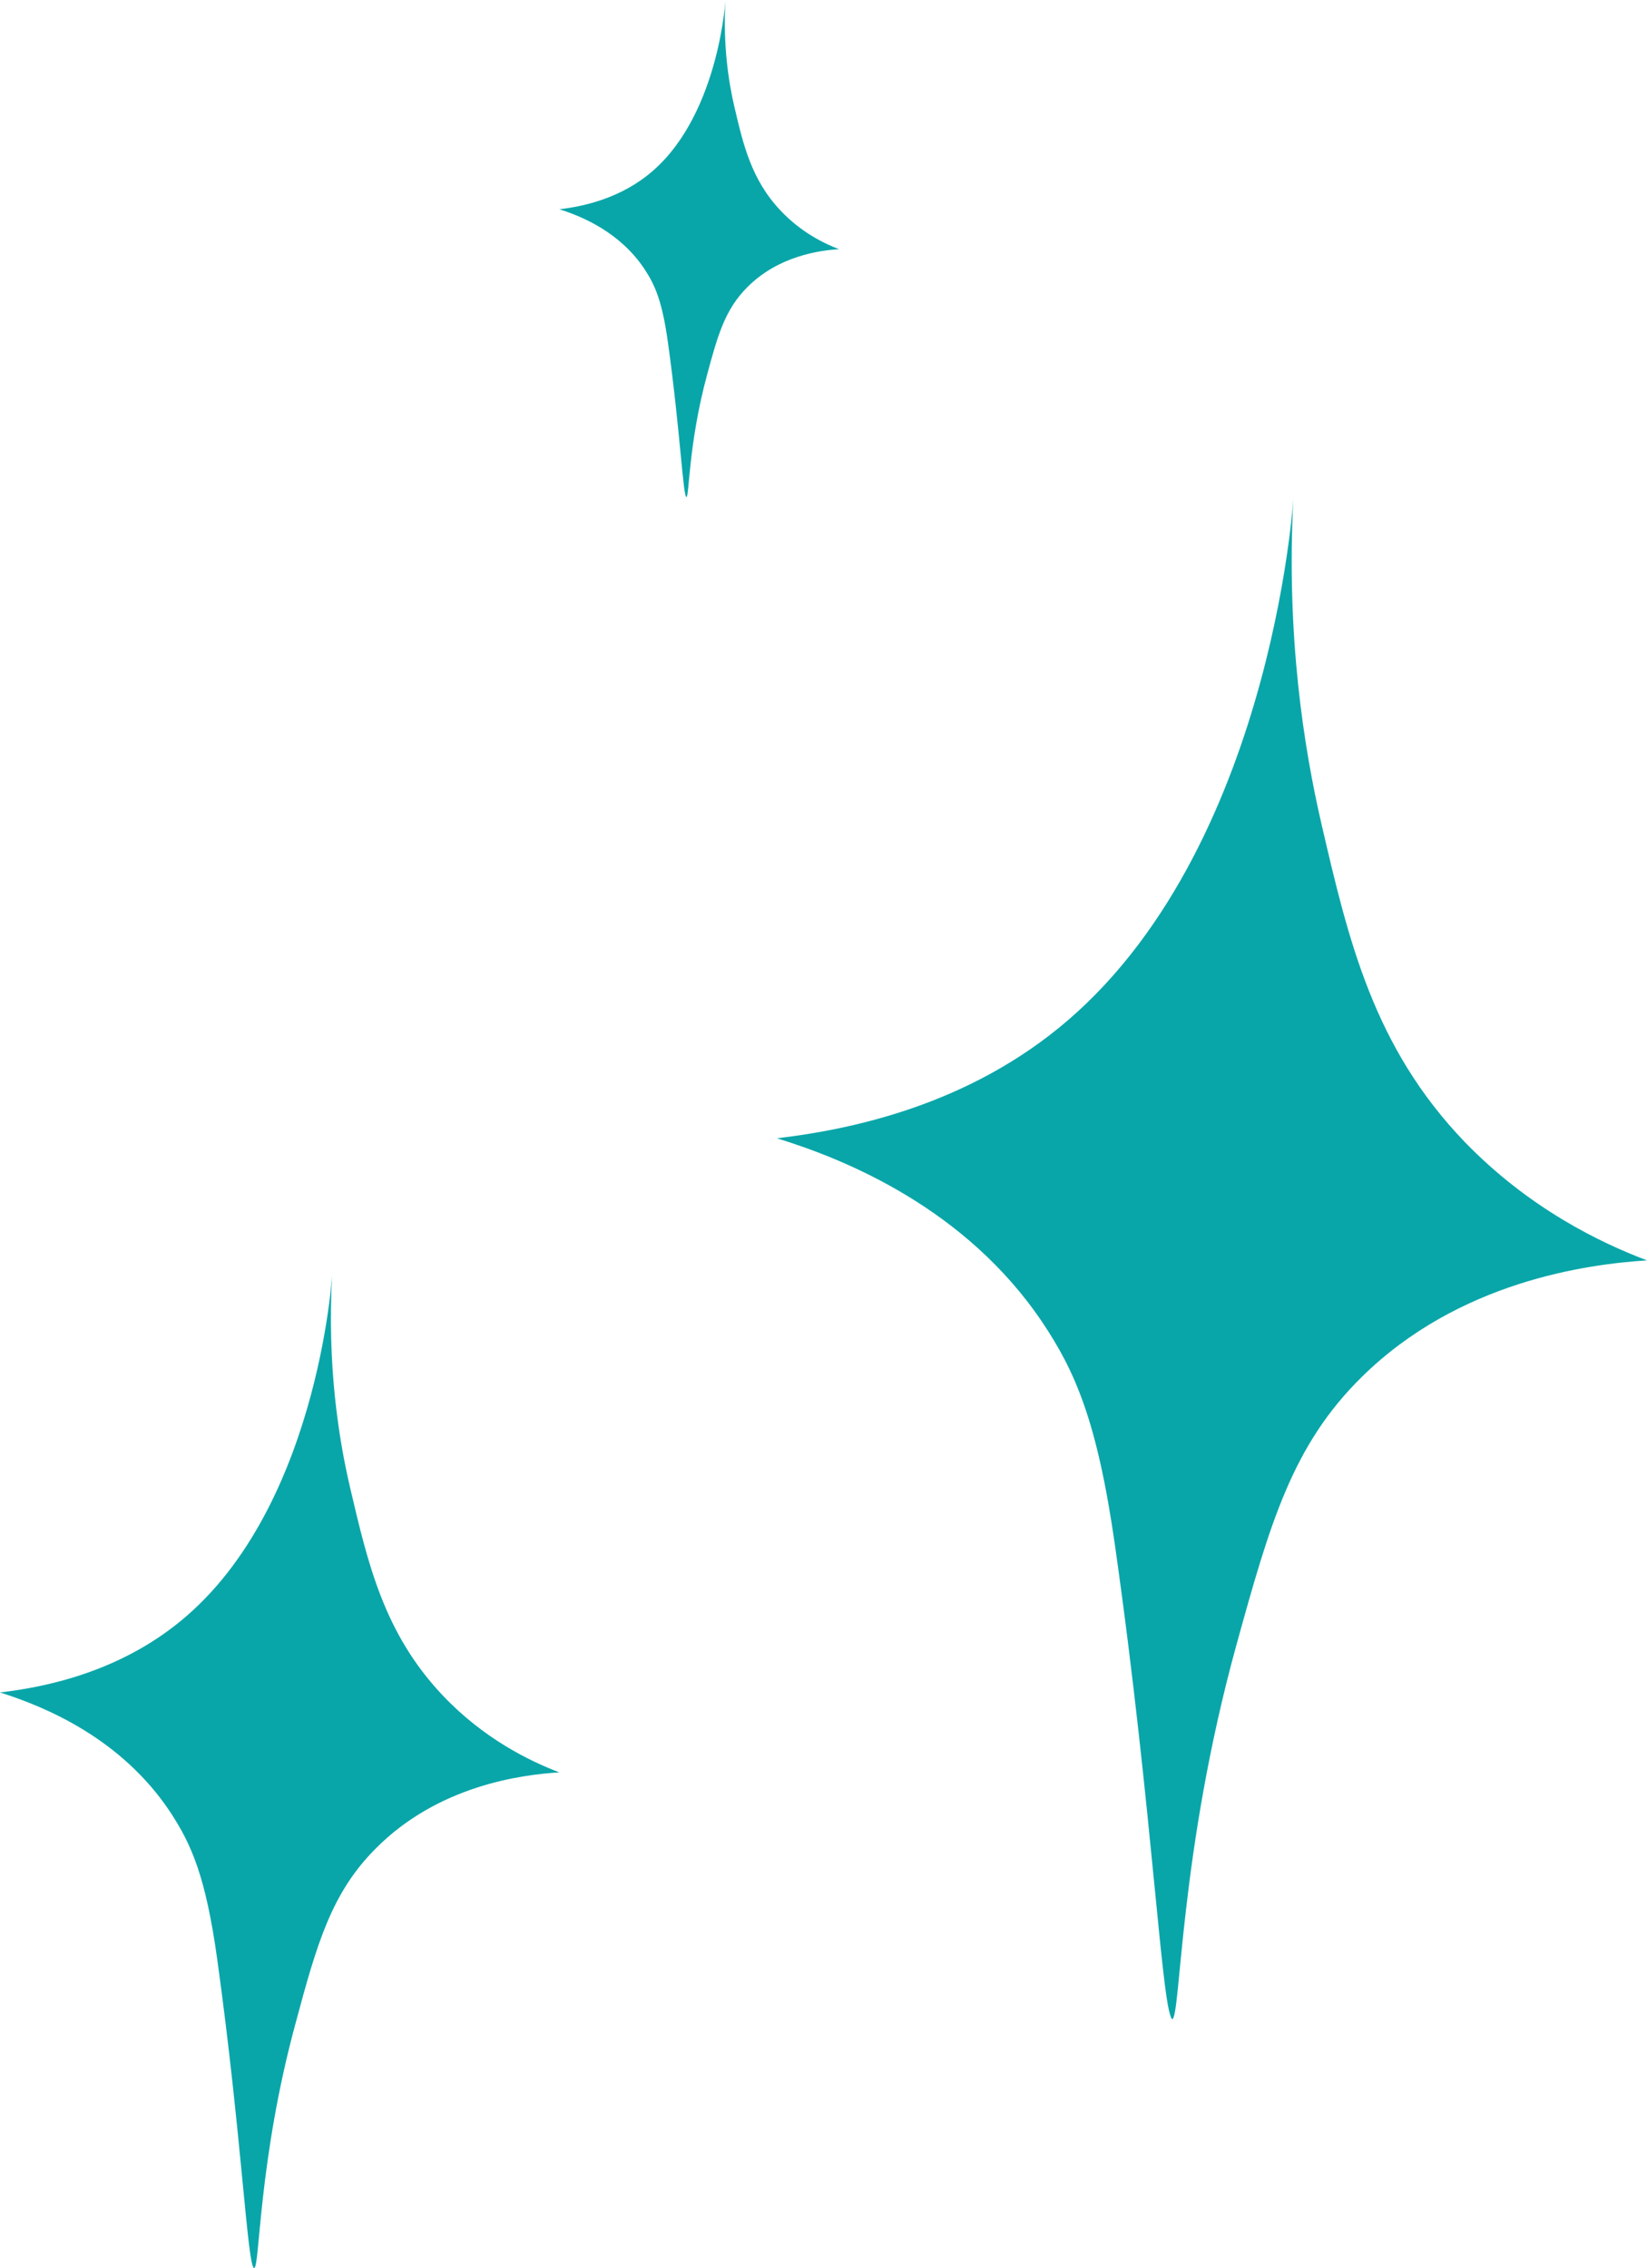 <?xml version="1.0" encoding="UTF-8"?> <svg xmlns="http://www.w3.org/2000/svg" width="53" height="73" viewBox="0 0 53 73" fill="none"><path d="M8.182 72.985C8.359 72.985 8.315 69.513 9.509 65.124C10.201 62.538 10.673 60.912 12.088 59.494C14.093 57.469 16.762 57.115 18 57.041C17.027 56.671 15.553 55.947 14.241 54.558C12.354 52.563 11.838 50.317 11.263 47.864C10.894 46.283 10.526 43.933 10.688 41.022C10.717 40.535 10.393 48.174 6.029 51.987C3.966 53.79 1.504 54.292 3.60862e-07 54.469C1.459 54.928 3.907 55.947 5.484 58.326C6.162 59.361 6.619 60.395 6.988 63.04C7.784 68.774 7.961 72.985 8.182 73V72.985Z" fill="#09A6A9"></path><path d="M22.091 15.993C22.179 15.993 22.157 14.256 22.754 12.062C23.101 10.769 23.337 9.956 24.044 9.247C25.047 8.235 26.381 8.057 27 8.02C26.514 7.836 25.776 7.474 25.12 6.779C24.177 5.782 23.919 4.659 23.631 3.432C23.447 2.641 23.263 1.467 23.344 0.011C23.359 -0.233 23.197 3.587 21.015 5.493C19.983 6.395 18.752 6.646 18 6.735C18.73 6.964 19.953 7.474 20.742 8.663C21.081 9.18 21.31 9.698 21.494 11.02C21.892 13.887 21.98 15.993 22.091 16V15.993Z" fill="#09A6A9"></path><path d="M37.717 64.985C37.997 64.985 37.935 59.658 39.785 52.95C40.873 49.006 41.589 46.519 43.812 44.324C46.937 41.239 51.072 40.686 53 40.563C51.492 39.995 49.207 38.89 47.139 36.757C44.2 33.702 43.392 30.264 42.521 26.503C41.962 24.078 41.386 20.486 41.62 16.035C41.666 15.283 41.153 26.979 34.375 32.827C31.172 35.59 27.332 36.358 25 36.634C27.254 37.325 31.079 38.906 33.535 42.544C34.592 44.124 35.308 45.721 35.883 49.758C37.127 58.522 37.391 64.985 37.748 65L37.717 64.985Z" fill="#09A6A9"></path></svg> 